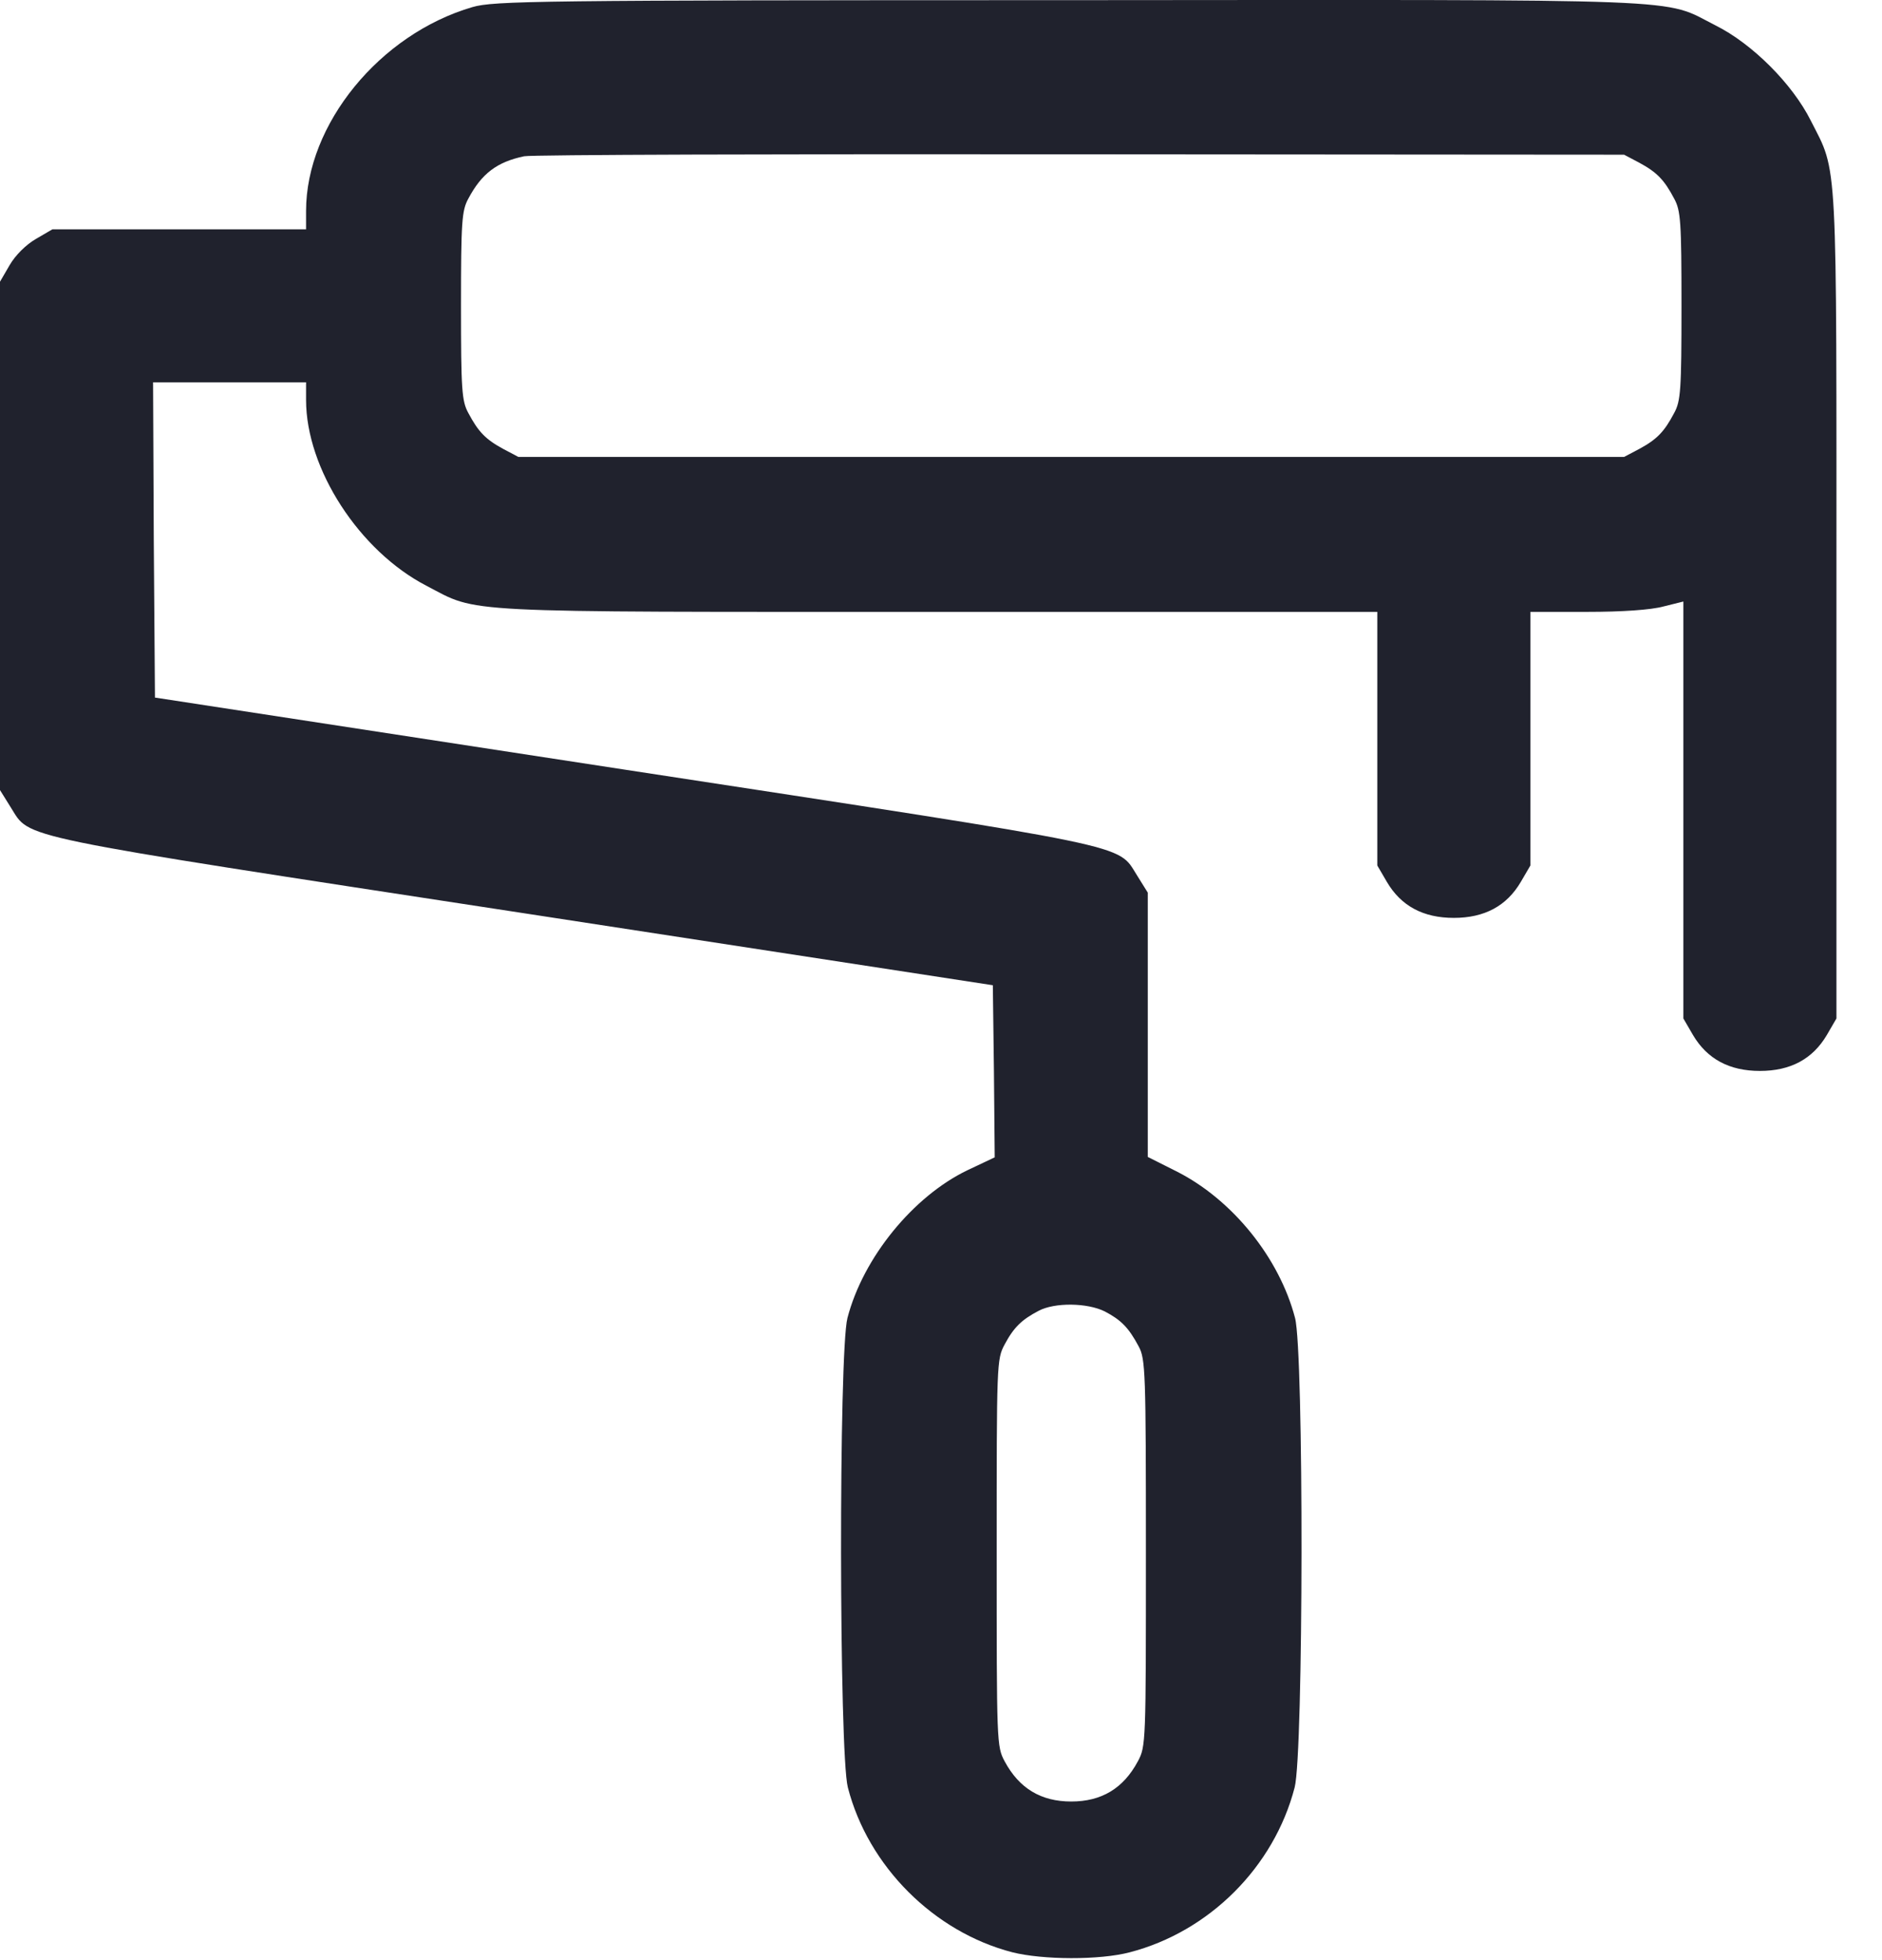 <?xml version="1.0" encoding="UTF-8"?> <svg xmlns="http://www.w3.org/2000/svg" width="24" height="25" viewBox="0 0 24 25" fill="none"> <path d="M6.026 0.09C4.84 0.436 3.903 1.588 3.903 2.691V2.925H2.283H0.668L0.459 3.047C0.332 3.12 0.195 3.256 0.122 3.383L0 3.593V6.833V10.077L0.137 10.297C0.395 10.702 0.088 10.638 6.684 11.648L12.661 12.566L12.675 13.663L12.685 14.761L12.334 14.927C11.646 15.259 11.007 16.039 10.807 16.81C10.695 17.24 10.7 22.363 10.812 22.797C11.07 23.802 11.909 24.641 12.91 24.9C13.295 24.997 14.022 25.002 14.408 24.9C15.422 24.636 16.247 23.812 16.51 22.797C16.623 22.363 16.628 17.24 16.515 16.81C16.315 16.044 15.72 15.307 15.017 14.947L14.637 14.756V13.068V11.385L14.5 11.165C14.242 10.76 14.549 10.824 7.953 9.814L1.976 8.897L1.961 6.886L1.952 4.876H2.927H3.903V5.101C3.903 5.979 4.581 7.028 5.44 7.472C6.113 7.823 5.757 7.804 11.973 7.804H17.564V9.424V11.039L17.686 11.248C17.867 11.556 18.15 11.707 18.54 11.707C18.93 11.707 19.213 11.556 19.394 11.248L19.516 11.039V9.424V7.804H20.238C20.687 7.804 21.053 7.779 21.214 7.735L21.467 7.672V10.331V12.99L21.589 13.2C21.77 13.507 22.053 13.659 22.443 13.659C22.834 13.659 23.116 13.507 23.297 13.2L23.419 12.99V7.735C23.419 1.9 23.439 2.222 23.092 1.539C22.858 1.071 22.346 0.558 21.877 0.324C21.184 -0.027 21.745 -0.003 13.632 0.002C6.816 0.002 6.299 0.012 6.026 0.09ZM20.906 2.076C21.131 2.198 21.224 2.295 21.35 2.534C21.433 2.686 21.443 2.827 21.443 3.901C21.443 4.974 21.433 5.115 21.35 5.267C21.224 5.506 21.131 5.603 20.906 5.725L20.711 5.828H13.661H6.611L6.416 5.725C6.191 5.603 6.099 5.506 5.972 5.267C5.889 5.115 5.879 4.974 5.879 3.901C5.879 2.827 5.889 2.686 5.972 2.534C6.143 2.212 6.338 2.066 6.684 1.993C6.777 1.973 9.973 1.964 13.783 1.968L20.711 1.973L20.906 2.076ZM14.09 16.727C14.295 16.835 14.393 16.932 14.52 17.171C14.608 17.332 14.613 17.493 14.613 19.806C14.613 22.231 14.613 22.275 14.51 22.465C14.325 22.811 14.046 22.977 13.661 22.977C13.276 22.977 12.998 22.811 12.812 22.465C12.71 22.275 12.71 22.231 12.71 19.806C12.71 17.381 12.71 17.337 12.812 17.147C12.929 16.927 13.032 16.83 13.246 16.718C13.451 16.61 13.866 16.615 14.09 16.727Z" fill="#20222D"></path> </svg> 